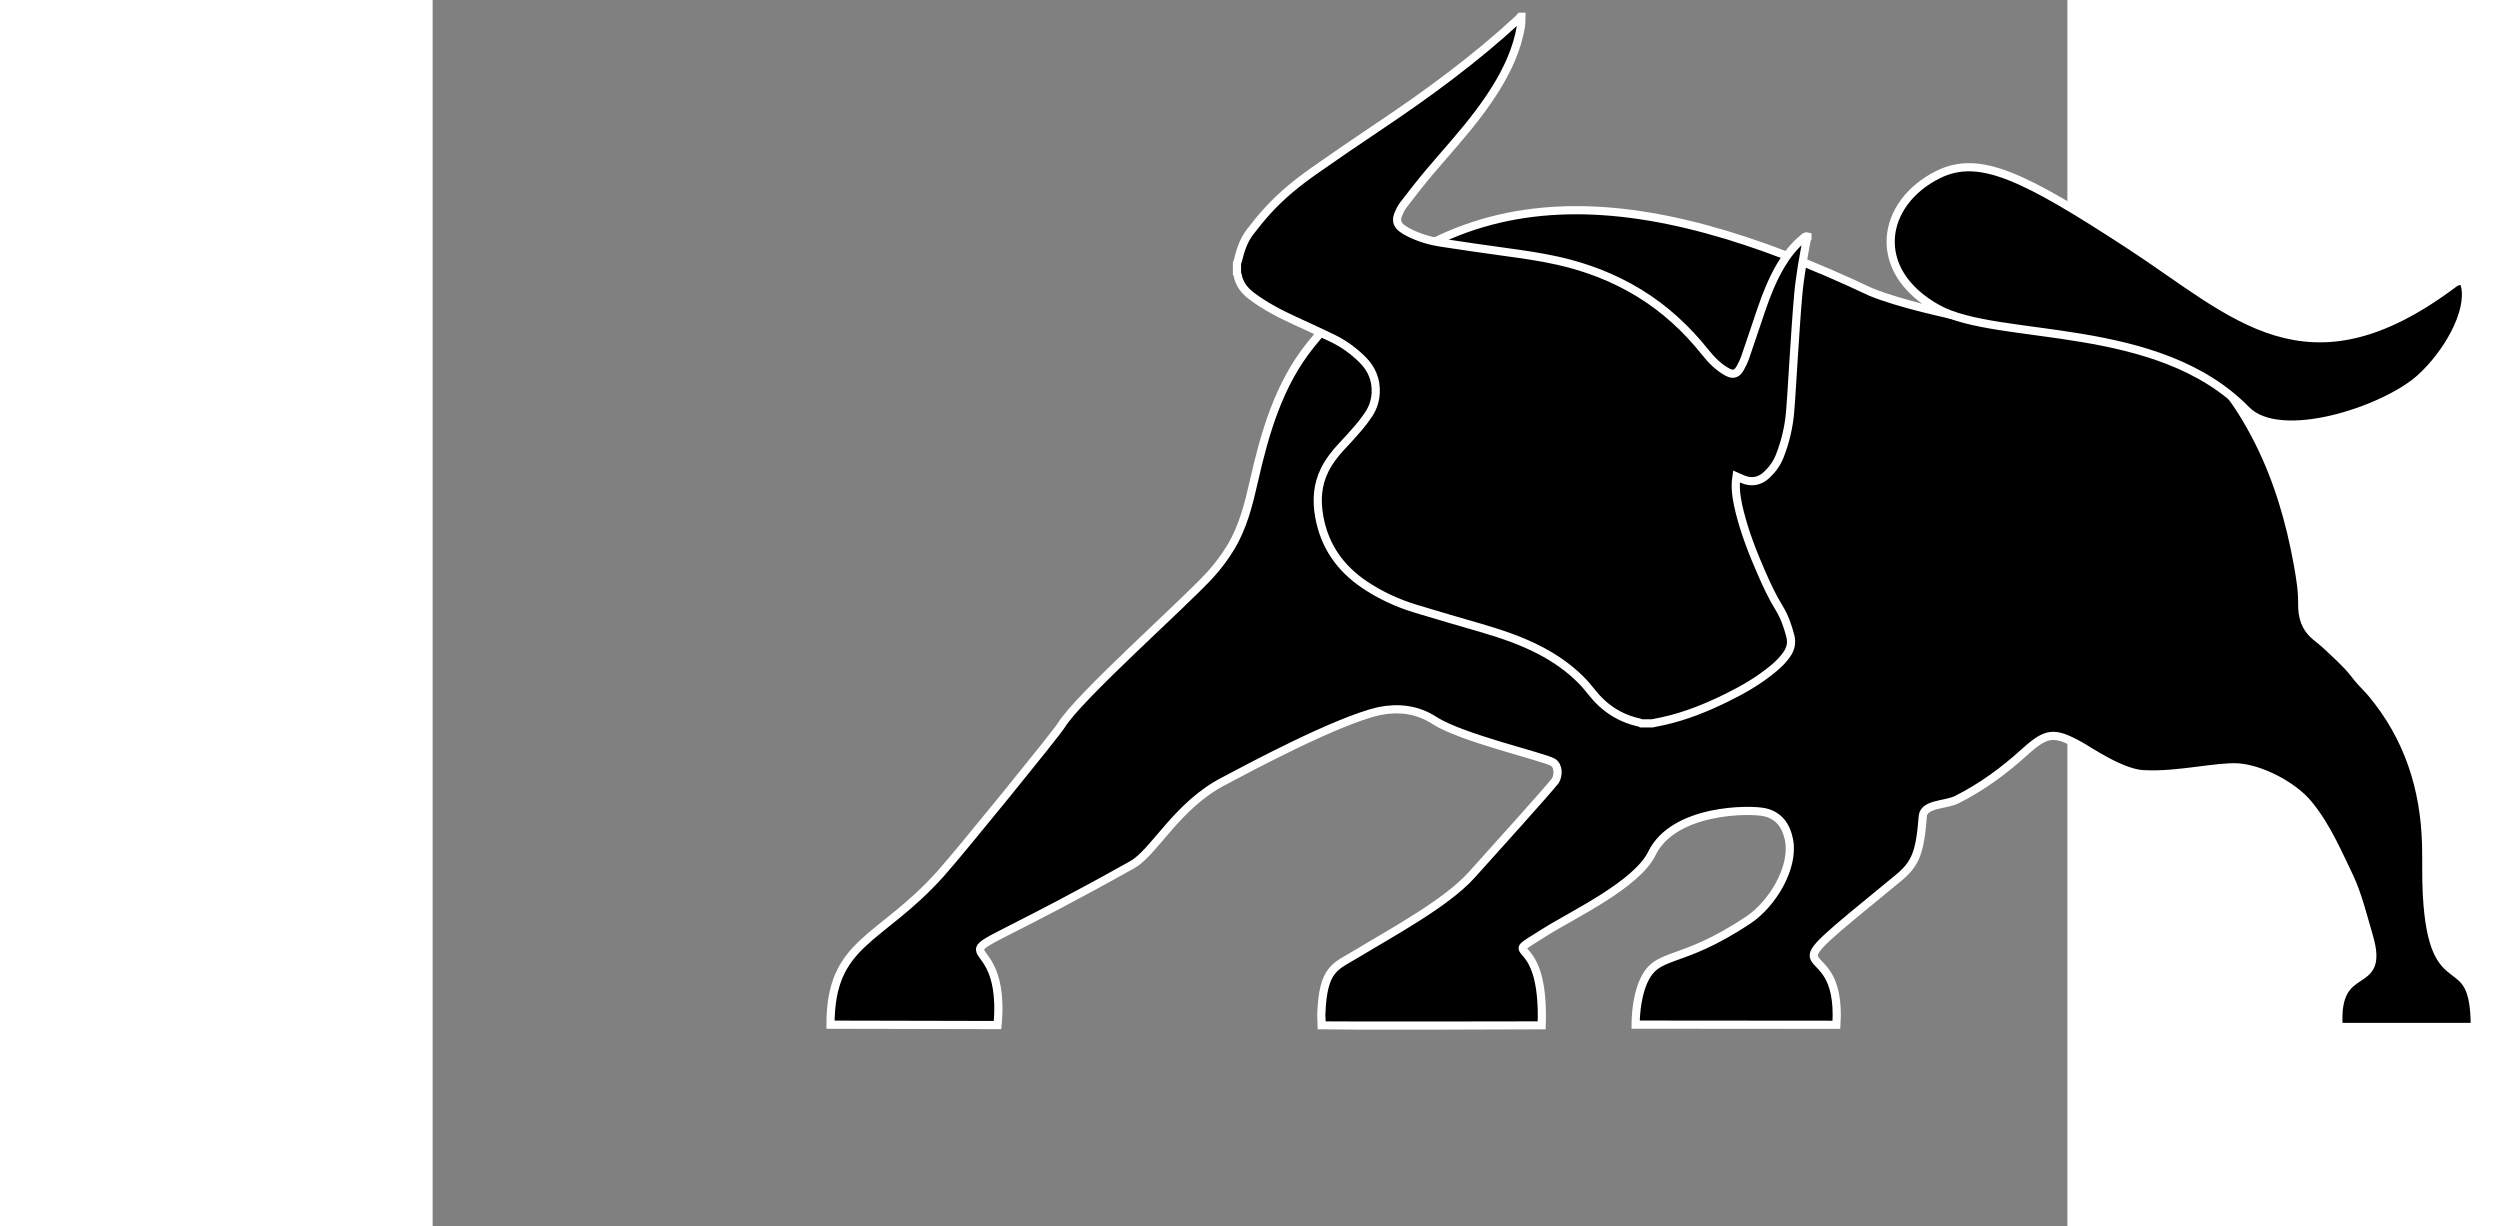 <?xml version="1.0" encoding="utf-8"?>
<!-- Generator: Adobe Illustrator 16.0.4, SVG Export Plug-In . SVG Version: 6.00 Build 0)  -->
<!DOCTYPE svg PUBLIC "-//W3C//DTD SVG 1.1//EN" "http://www.w3.org/Graphics/SVG/1.1/DTD/svg11.dtd">
<svg version="1.1" id="Layer_1" 
	 xmlns="http://www.w3.org/2000/svg" xmlns:xlink="http://www.w3.org/1999/xlink" x="0px" y="0px" width="522px" height="256px"
	 viewBox="0 100 400 300" enable-background="new 0 0 612 612" xml:space="preserve">
<rect x="0" y="100" width="400" height="300" fill="#808080" stroke="none"/>
<switch>
	<g>

		<g>
			<g>
				<g>
					<path fill-rule="evenodd" clip-rule="evenodd" stroke="#FFFFFF" stroke-width="2" stroke-miterlimit="10" d="M414.133,177.008
						c3.201,1.016,6.434,2.888,9.322,4.577c10.682,6.257,17.93,15.61,23.383,26.503c4.738,9.46,7.66,19.521,9.537,29.893
						c0.576,3.212,1.135,6.494,1.09,9.732c-0.049,3.255,0.742,5.871,3.227,7.953c0.885,0.742,1.818,1.437,2.66,2.225
						c1.76,1.636,3.523,3.273,5.188,5.002c1.127,1.17,2.068,2.52,3.137,3.748c0.883,1.02,1.883,1.939,2.746,2.975
						c8.965,10.716,12.996,23.225,13.359,37.045c0.105,4.046-0.037,8.103,0.18,12.148c1.48,27.395,11.748,11.848,11.73,32.473
						c-10.299,0-22.852,0-33.311,0c-1.197-16.863,11.615-7.896,7.379-22.252c-1.25-4.236-2.76-10.371-4.816-14.602
						c-2.633-5.416-5.381-12.042-9.91-17.595c-3.748-4.598-11.623-8.66-17.246-9.053c-4.922-0.347-14.762,2.047-22.566,1.682
						c-5.457,0.111-13.861-5.733-16.135-6.994c-6.363-3.529-8.184-3.318-13.609,1.598c-5.029,4.557-10.453,8.535-16.525,11.586
						c-2.738,1.379-8.088,0.947-8.33,4.086c-0.699,9.095-1.844,11.708-6.117,15.212c-35.996,29.508-13.439,10.559-15.018,35.803
						c-14.896,0-34.311-0.041-49.133-0.041c0.021-3.514,0.604-7.445,1.803-10.271c3.383-7.973,8.562-3.826,25.857-15.383
						c5.689-3.803,11.186-12.68,9.885-19.509c-0.652-3.426-2.463-6.002-5.887-6.789c-3.686-0.85-22.338-0.881-27.683,10.074
						c-3.741,7.668-19.478,15.023-26.157,19.25c-12.25,7.75,0.058-1.652-0.797,22.82c-0.862,0.041-52.652,0.07-53.824,0
						c0-0.924-0.129-1.932-0.109-2.525c0.395-11.621,3.385-11.789,8.934-15.166c7.943-4.832,21.594-12.152,27.855-19.117
						c5.221-5.809,18.481-20.494,20.518-23.111c0.732-1.318,0.801-3.576-0.646-4.469c-2.112-1.303-22.338-5.934-28.977-10.233
						c-4.256-2.755-8.781-3.221-13.578-2.282c-10.547,2.439-32.539,14.248-37.87,17.09c-11.563,5.916-17.072,17.451-22.505,20.494
						c-58,32.5-30.186,8.996-32.941,39.232c0,0-28.9-0.088-40.879-0.092c-0.002-20.471,11.993-20.232,27.006-37.014
						c4.756-5.314,28.215-34.182,29.46-36.232c4.207-6.928,30.224-29.961,36.515-36.916c1.859-2.057,3.557-4.32,4.984-6.692
						c2.965-4.925,4.353-10.478,5.605-16.015c2.704-11.941,6.133-23.805,13.849-33.403c35.302-43.919,80.99-39.532,137.138-13.009
						c7.32,2.953,17.803,5.175,25.551,6.893c9.002,1.996,11.533-2.561,22.289-4.943
						C403.746,172.506,410.596,175.887,414.133,177.008z"/>
					<path fill-rule="evenodd" clip-rule="evenodd" stroke="#FFFFFF" stroke-width="2" stroke-miterlimit="10" d="M443.76,200.321
						c8.354,8.538,33.902,0.076,42.592-7.757c6.482-5.841,12.461-16.062,10.949-22.646c-0.375-1.629-1.629-1.396-2.959-0.4
						c-35.828,26.795-53.172,7.386-78.955-9.452c-26.105-17.048-36.941-22.312-46.955-17.375
						c-14.016,6.909-16.969,23.551-0.164,32.86C383.021,183.725,422.018,178.094,443.76,200.321z"/>
				</g>
				<g id="MhvY11_1_">
					<g>
						<g>
							<path stroke="#FFFFFF" stroke-width="2" stroke-miterlimit="10" d="M298.445,276.997c-0.914,0-1.828,0-2.742,0
								c-0.119-0.063-0.232-0.158-0.359-0.186c-4.842-1.027-8.705-3.577-11.743-7.454c-0.843-1.075-1.735-2.124-2.703-3.087
								c-2.833-2.818-6.081-5.086-9.606-6.959c-4.766-2.532-9.854-4.227-15.012-5.732c-5.285-1.543-10.582-3.047-15.844-4.664
								c-4.413-1.356-8.582-3.269-12.426-5.862c-5.967-4.027-9.775-9.466-11.061-16.607c-0.723-4.015-0.481-7.898,1.396-11.591
								c1.06-2.086,2.477-3.905,4.074-5.605c1.44-1.534,2.863-3.092,4.23-4.691c0.865-1.012,1.666-2.088,2.4-3.199
								c1.045-1.578,1.619-3.348,1.709-5.243c0.15-3.163-0.967-5.847-3.193-8.069c-2.156-2.15-4.598-3.924-7.332-5.256
								c-3.027-1.473-6.091-2.875-9.152-4.277c-3.74-1.715-7.385-3.59-10.685-6.08c-1.776-1.34-3.056-2.982-3.437-5.229
								c-0.016-0.097-0.098-0.183-0.148-0.274c0-0.844,0-1.687,0-2.529c0.072-0.189,0.168-0.373,0.215-0.569
								c0.601-2.507,1.372-4.96,2.953-7.034c1.404-1.842,2.872-3.645,4.434-5.354c3.334-3.645,7.156-6.754,11.186-9.586
								c5.287-3.715,10.624-7.36,15.994-10.953c11.897-7.963,23.418-16.408,33.957-26.133c0.227-0.209,0.422-0.45,0.633-0.677
								c0.07,0,0.141,0,0.211,0c-0.025,0.769,0.033,1.551-0.091,2.302c-0.476,2.85-1.327,5.595-2.47,8.247
								c-2.027,4.707-4.801,8.968-7.863,13.052c-3.713,4.954-7.9,9.512-11.896,14.229c-2.247,2.65-4.377,5.402-6.498,8.156
								c-0.568,0.74-0.992,1.619-1.336,2.494c-0.539,1.371-0.193,2.459,0.995,3.338c0.589,0.434,1.241,0.797,1.901,1.117
								c2.352,1.145,4.838,1.908,7.412,2.307c5.271,0.812,10.552,1.577,15.837,2.301c4.312,0.592,8.62,1.199,12.872,2.146
								c7.076,1.576,13.764,4.134,19.965,7.923c6.309,3.855,11.64,8.794,16.23,14.563c1.474,1.854,3.139,3.516,5.217,4.697
								c1.471,0.836,2.426,0.601,3.261-0.855c0.503-0.878,0.94-1.812,1.271-2.768c1.309-3.778,2.553-7.579,3.844-11.363
								c1.316-3.857,2.803-7.645,4.9-11.158c1.449-2.429,3.164-4.646,5.361-6.455c0.309-0.258,0.59-0.639,1.092-0.504
								c0,0.141,0,0.281,0,0.422c-0.057,0.086-0.148,0.165-0.164,0.258c-0.855,4.587-1.707,9.178-2.113,13.828
								c-0.439,4.999-0.734,10.01-1.074,15.018c-0.301,4.447-0.52,8.9-0.883,13.34c-0.303,3.723-1.162,7.333-2.525,10.822
								c-0.705,1.81-1.801,3.335-3.197,4.641c-1.736,1.619-3.734,1.977-5.939,1.042c-0.439-0.187-0.877-0.386-1.444-0.637
								c-0.07,0.524-0.151,0.925-0.173,1.331c-0.135,2.518,0.334,4.963,0.943,7.384c1.318,5.255,3.309,10.272,5.479,15.222
								c1.225,2.793,2.516,5.553,4.125,8.159c1.314,2.129,2.145,4.476,2.773,6.903c0.443,1.709,0.092,3.182-0.893,4.575
								c-0.918,1.302-2.037,2.412-3.256,3.425c-3.508,2.91-7.42,5.176-11.495,7.17c-4.954,2.43-10.051,4.49-15.462,5.682
								C300.217,276.641,299.33,276.813,298.445,276.997z"/>
						</g>
					</g>
				</g>
			</g>
		</g>
	</g>
</switch>
</svg>
